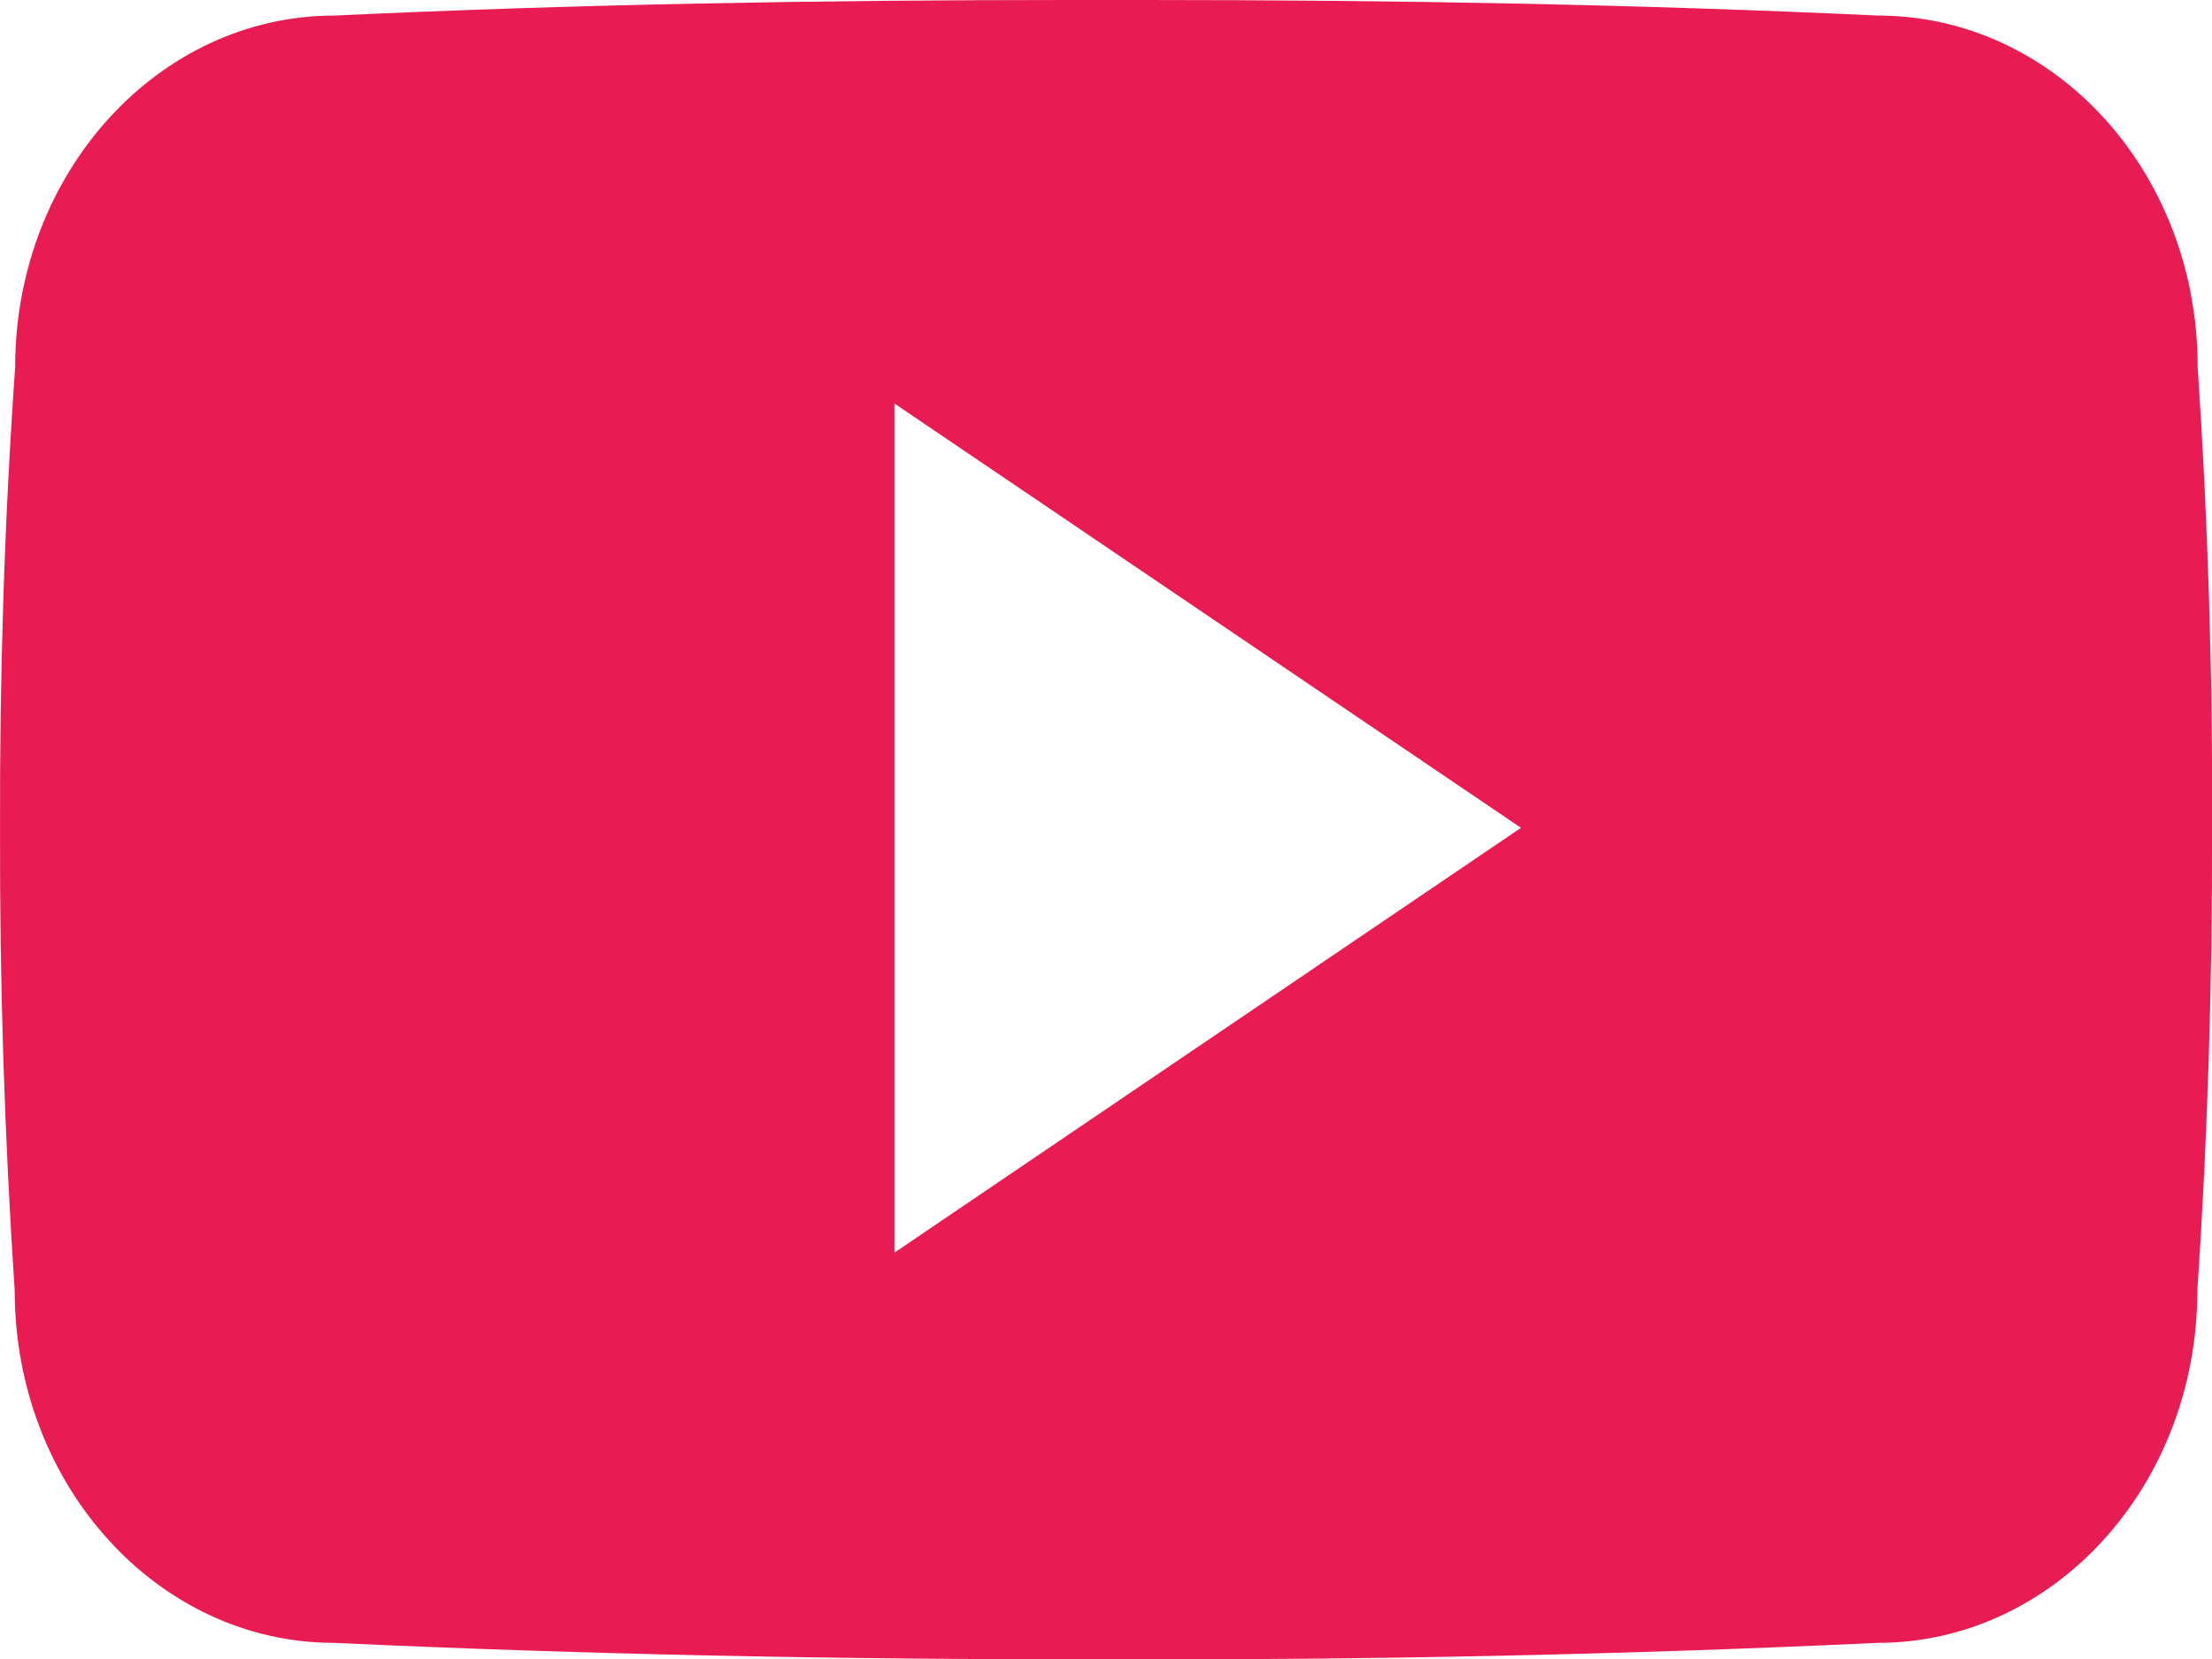 <svg xmlns="http://www.w3.org/2000/svg" width="69.072" height="51.814" viewBox="0 0 69.072 51.814">
  <path id="Icon_ionic-logo-youtube" data-name="Icon ionic-logo-youtube" d="M68.623,15.942c0-6.072-4.466-10.956-9.984-10.956-7.475-.351-15.1-.486-22.883-.486H33.327c-7.772,0-15.408.135-22.883.486C4.939,4.986.473,9.9.473,15.969c-.337,4.8-.486,9.607-.472,14.41Q-.02,37.584.459,44.8c0,6.072,4.466,11,9.971,11,7.853.364,15.908.526,24.1.513q12.305.04,24.1-.513c5.518,0,9.984-4.925,9.984-11,.324-4.817.472-9.62.459-14.437Q69.109,23.16,68.623,15.942ZM27.93,43.615V17.1l19.564,13.25Z" transform="translate(0 -4.5)" fill="#e81c53"/>
</svg>
